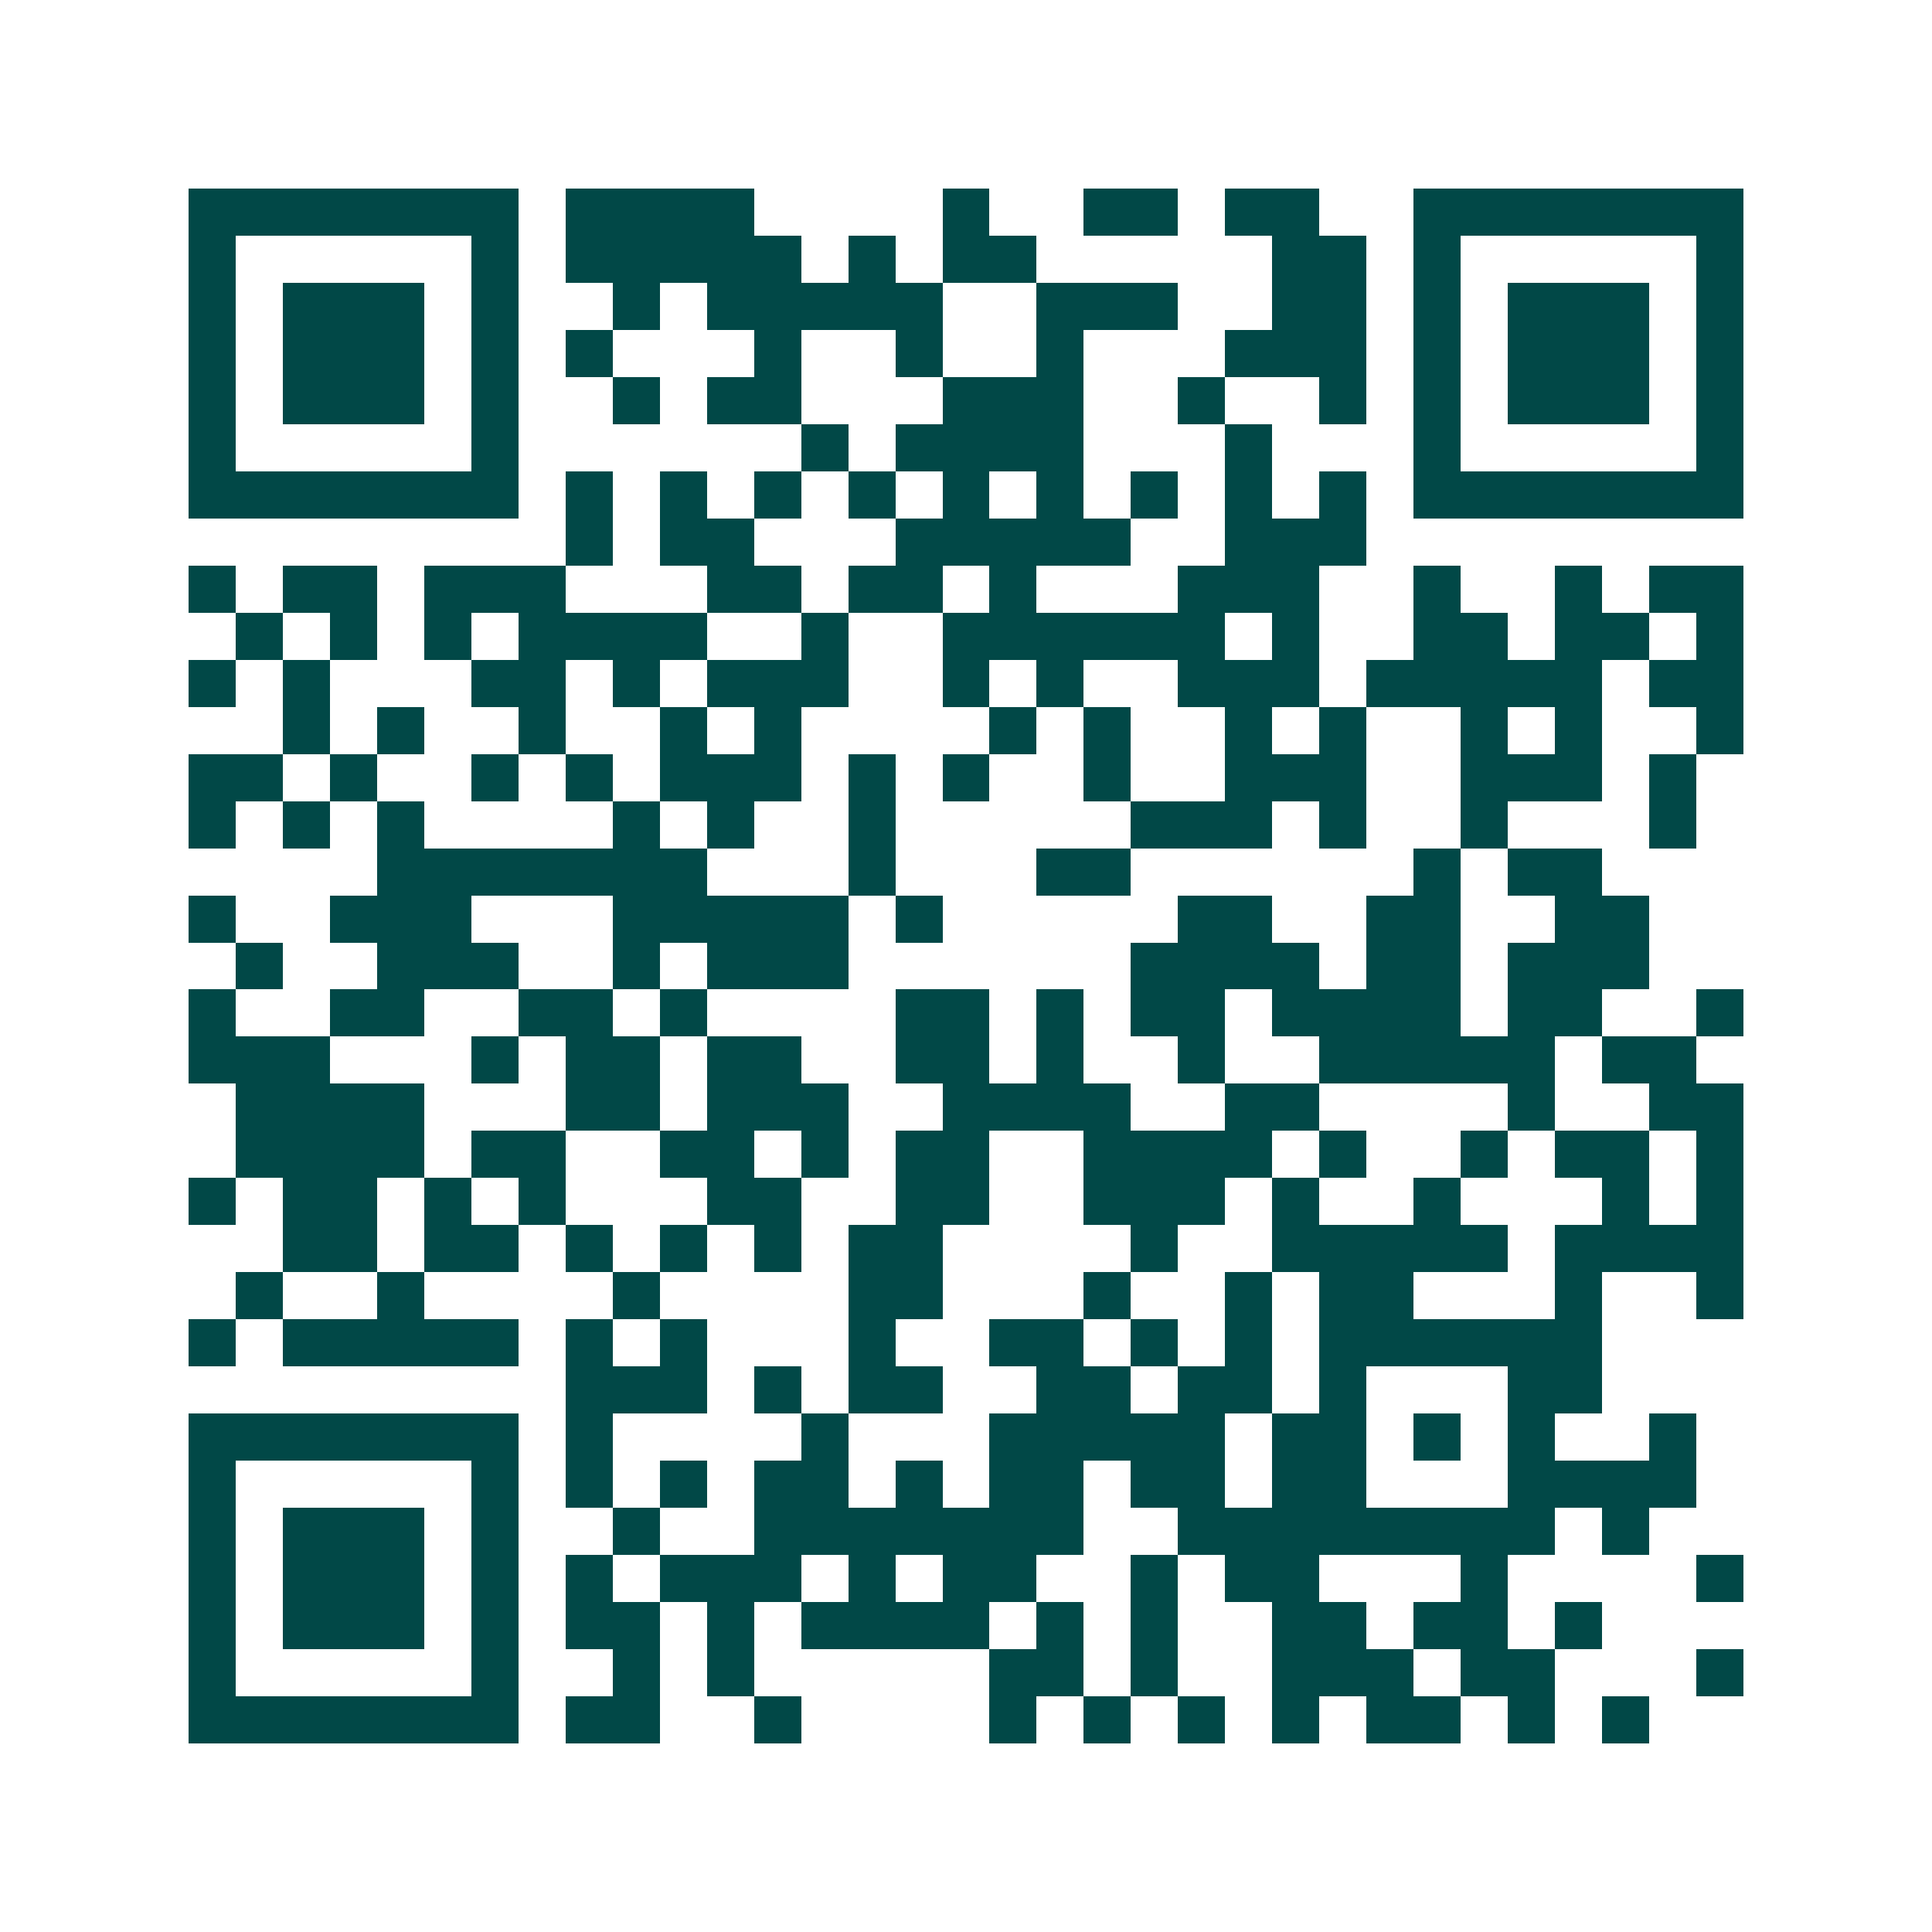 <svg xmlns="http://www.w3.org/2000/svg" width="200" height="200" viewBox="0 0 41 41" shape-rendering="crispEdges"><path fill="#ffffff" d="M0 0h41v41H0z"/><path stroke="#014847" d="M4 4.5h7m1 0h4m4 0h1m2 0h2m1 0h2m2 0h7M4 5.5h1m5 0h1m1 0h5m1 0h1m1 0h2m5 0h2m1 0h1m5 0h1M4 6.5h1m1 0h3m1 0h1m2 0h1m1 0h5m2 0h3m2 0h2m1 0h1m1 0h3m1 0h1M4 7.5h1m1 0h3m1 0h1m1 0h1m3 0h1m2 0h1m2 0h1m3 0h3m1 0h1m1 0h3m1 0h1M4 8.5h1m1 0h3m1 0h1m2 0h1m1 0h2m3 0h3m2 0h1m2 0h1m1 0h1m1 0h3m1 0h1M4 9.5h1m5 0h1m6 0h1m1 0h4m3 0h1m3 0h1m5 0h1M4 10.5h7m1 0h1m1 0h1m1 0h1m1 0h1m1 0h1m1 0h1m1 0h1m1 0h1m1 0h1m1 0h7M12 11.5h1m1 0h2m3 0h5m2 0h3M4 12.5h1m1 0h2m1 0h3m3 0h2m1 0h2m1 0h1m3 0h3m2 0h1m2 0h1m1 0h2M5 13.5h1m1 0h1m1 0h1m1 0h4m2 0h1m2 0h6m1 0h1m2 0h2m1 0h2m1 0h1M4 14.5h1m1 0h1m3 0h2m1 0h1m1 0h3m2 0h1m1 0h1m2 0h3m1 0h5m1 0h2M6 15.5h1m1 0h1m2 0h1m2 0h1m1 0h1m4 0h1m1 0h1m2 0h1m1 0h1m2 0h1m1 0h1m2 0h1M4 16.5h2m1 0h1m2 0h1m1 0h1m1 0h3m1 0h1m1 0h1m2 0h1m2 0h3m2 0h3m1 0h1M4 17.5h1m1 0h1m1 0h1m4 0h1m1 0h1m2 0h1m5 0h3m1 0h1m2 0h1m3 0h1M8 18.5h7m3 0h1m3 0h2m6 0h1m1 0h2M4 19.5h1m2 0h3m3 0h5m1 0h1m5 0h2m2 0h2m2 0h2M5 20.5h1m2 0h3m2 0h1m1 0h3m6 0h4m1 0h2m1 0h3M4 21.5h1m2 0h2m2 0h2m1 0h1m4 0h2m1 0h1m1 0h2m1 0h4m1 0h2m2 0h1M4 22.5h3m3 0h1m1 0h2m1 0h2m2 0h2m1 0h1m2 0h1m2 0h5m1 0h2M5 23.5h4m3 0h2m1 0h3m2 0h4m2 0h2m4 0h1m2 0h2M5 24.5h4m1 0h2m2 0h2m1 0h1m1 0h2m2 0h4m1 0h1m2 0h1m1 0h2m1 0h1M4 25.5h1m1 0h2m1 0h1m1 0h1m3 0h2m2 0h2m2 0h3m1 0h1m2 0h1m3 0h1m1 0h1M6 26.5h2m1 0h2m1 0h1m1 0h1m1 0h1m1 0h2m4 0h1m2 0h5m1 0h4M5 27.5h1m2 0h1m4 0h1m4 0h2m3 0h1m2 0h1m1 0h2m3 0h1m2 0h1M4 28.5h1m1 0h5m1 0h1m1 0h1m3 0h1m2 0h2m1 0h1m1 0h1m1 0h6M12 29.5h3m1 0h1m1 0h2m2 0h2m1 0h2m1 0h1m3 0h2M4 30.5h7m1 0h1m4 0h1m3 0h5m1 0h2m1 0h1m1 0h1m2 0h1M4 31.5h1m5 0h1m1 0h1m1 0h1m1 0h2m1 0h1m1 0h2m1 0h2m1 0h2m3 0h4M4 32.5h1m1 0h3m1 0h1m2 0h1m2 0h7m2 0h8m1 0h1M4 33.5h1m1 0h3m1 0h1m1 0h1m1 0h3m1 0h1m1 0h2m2 0h1m1 0h2m3 0h1m4 0h1M4 34.5h1m1 0h3m1 0h1m1 0h2m1 0h1m1 0h4m1 0h1m1 0h1m2 0h2m1 0h2m1 0h1M4 35.5h1m5 0h1m2 0h1m1 0h1m5 0h2m1 0h1m2 0h3m1 0h2m3 0h1M4 36.5h7m1 0h2m2 0h1m4 0h1m1 0h1m1 0h1m1 0h1m1 0h2m1 0h1m1 0h1"/></svg>
